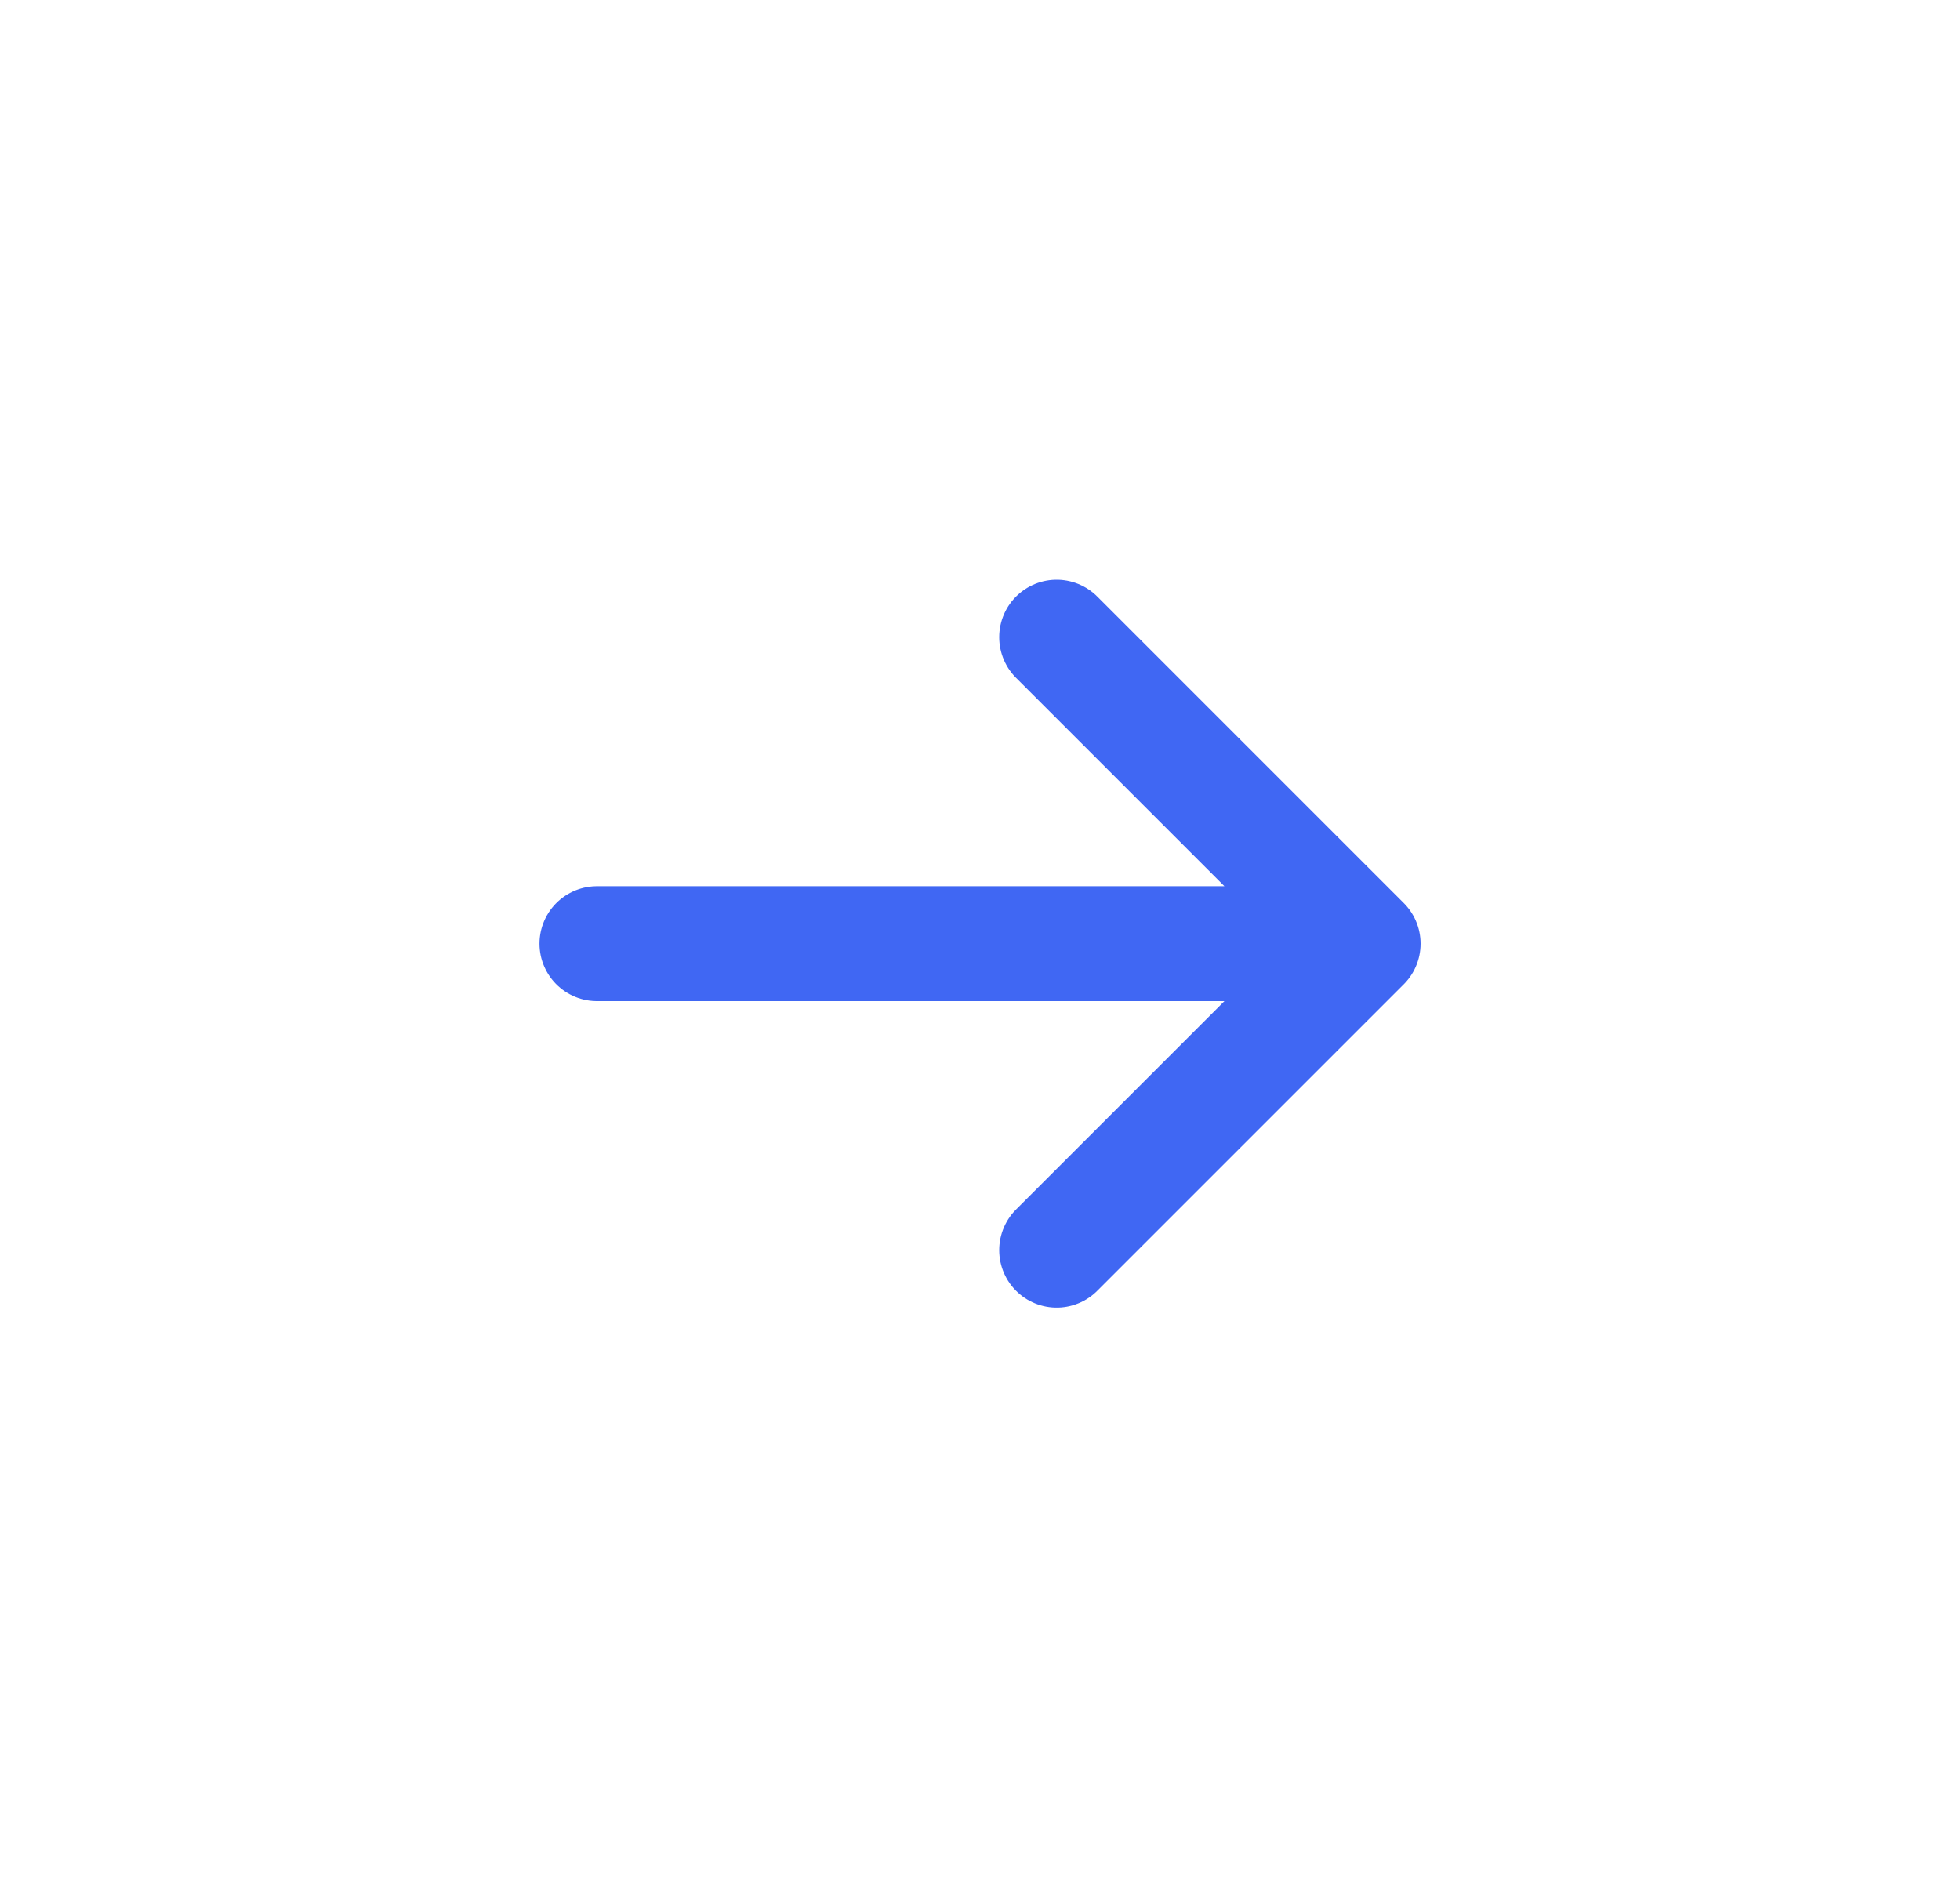 <svg width="27" height="26" viewBox="0 0 27 26" fill="none" xmlns="http://www.w3.org/2000/svg">
<path d="M8.223 13H18.778M18.778 13L14.556 8.778M18.778 13L14.556 17.222" stroke="#4067F3" stroke-width="1.583" stroke-linecap="round" stroke-linejoin="round"/>
</svg>
